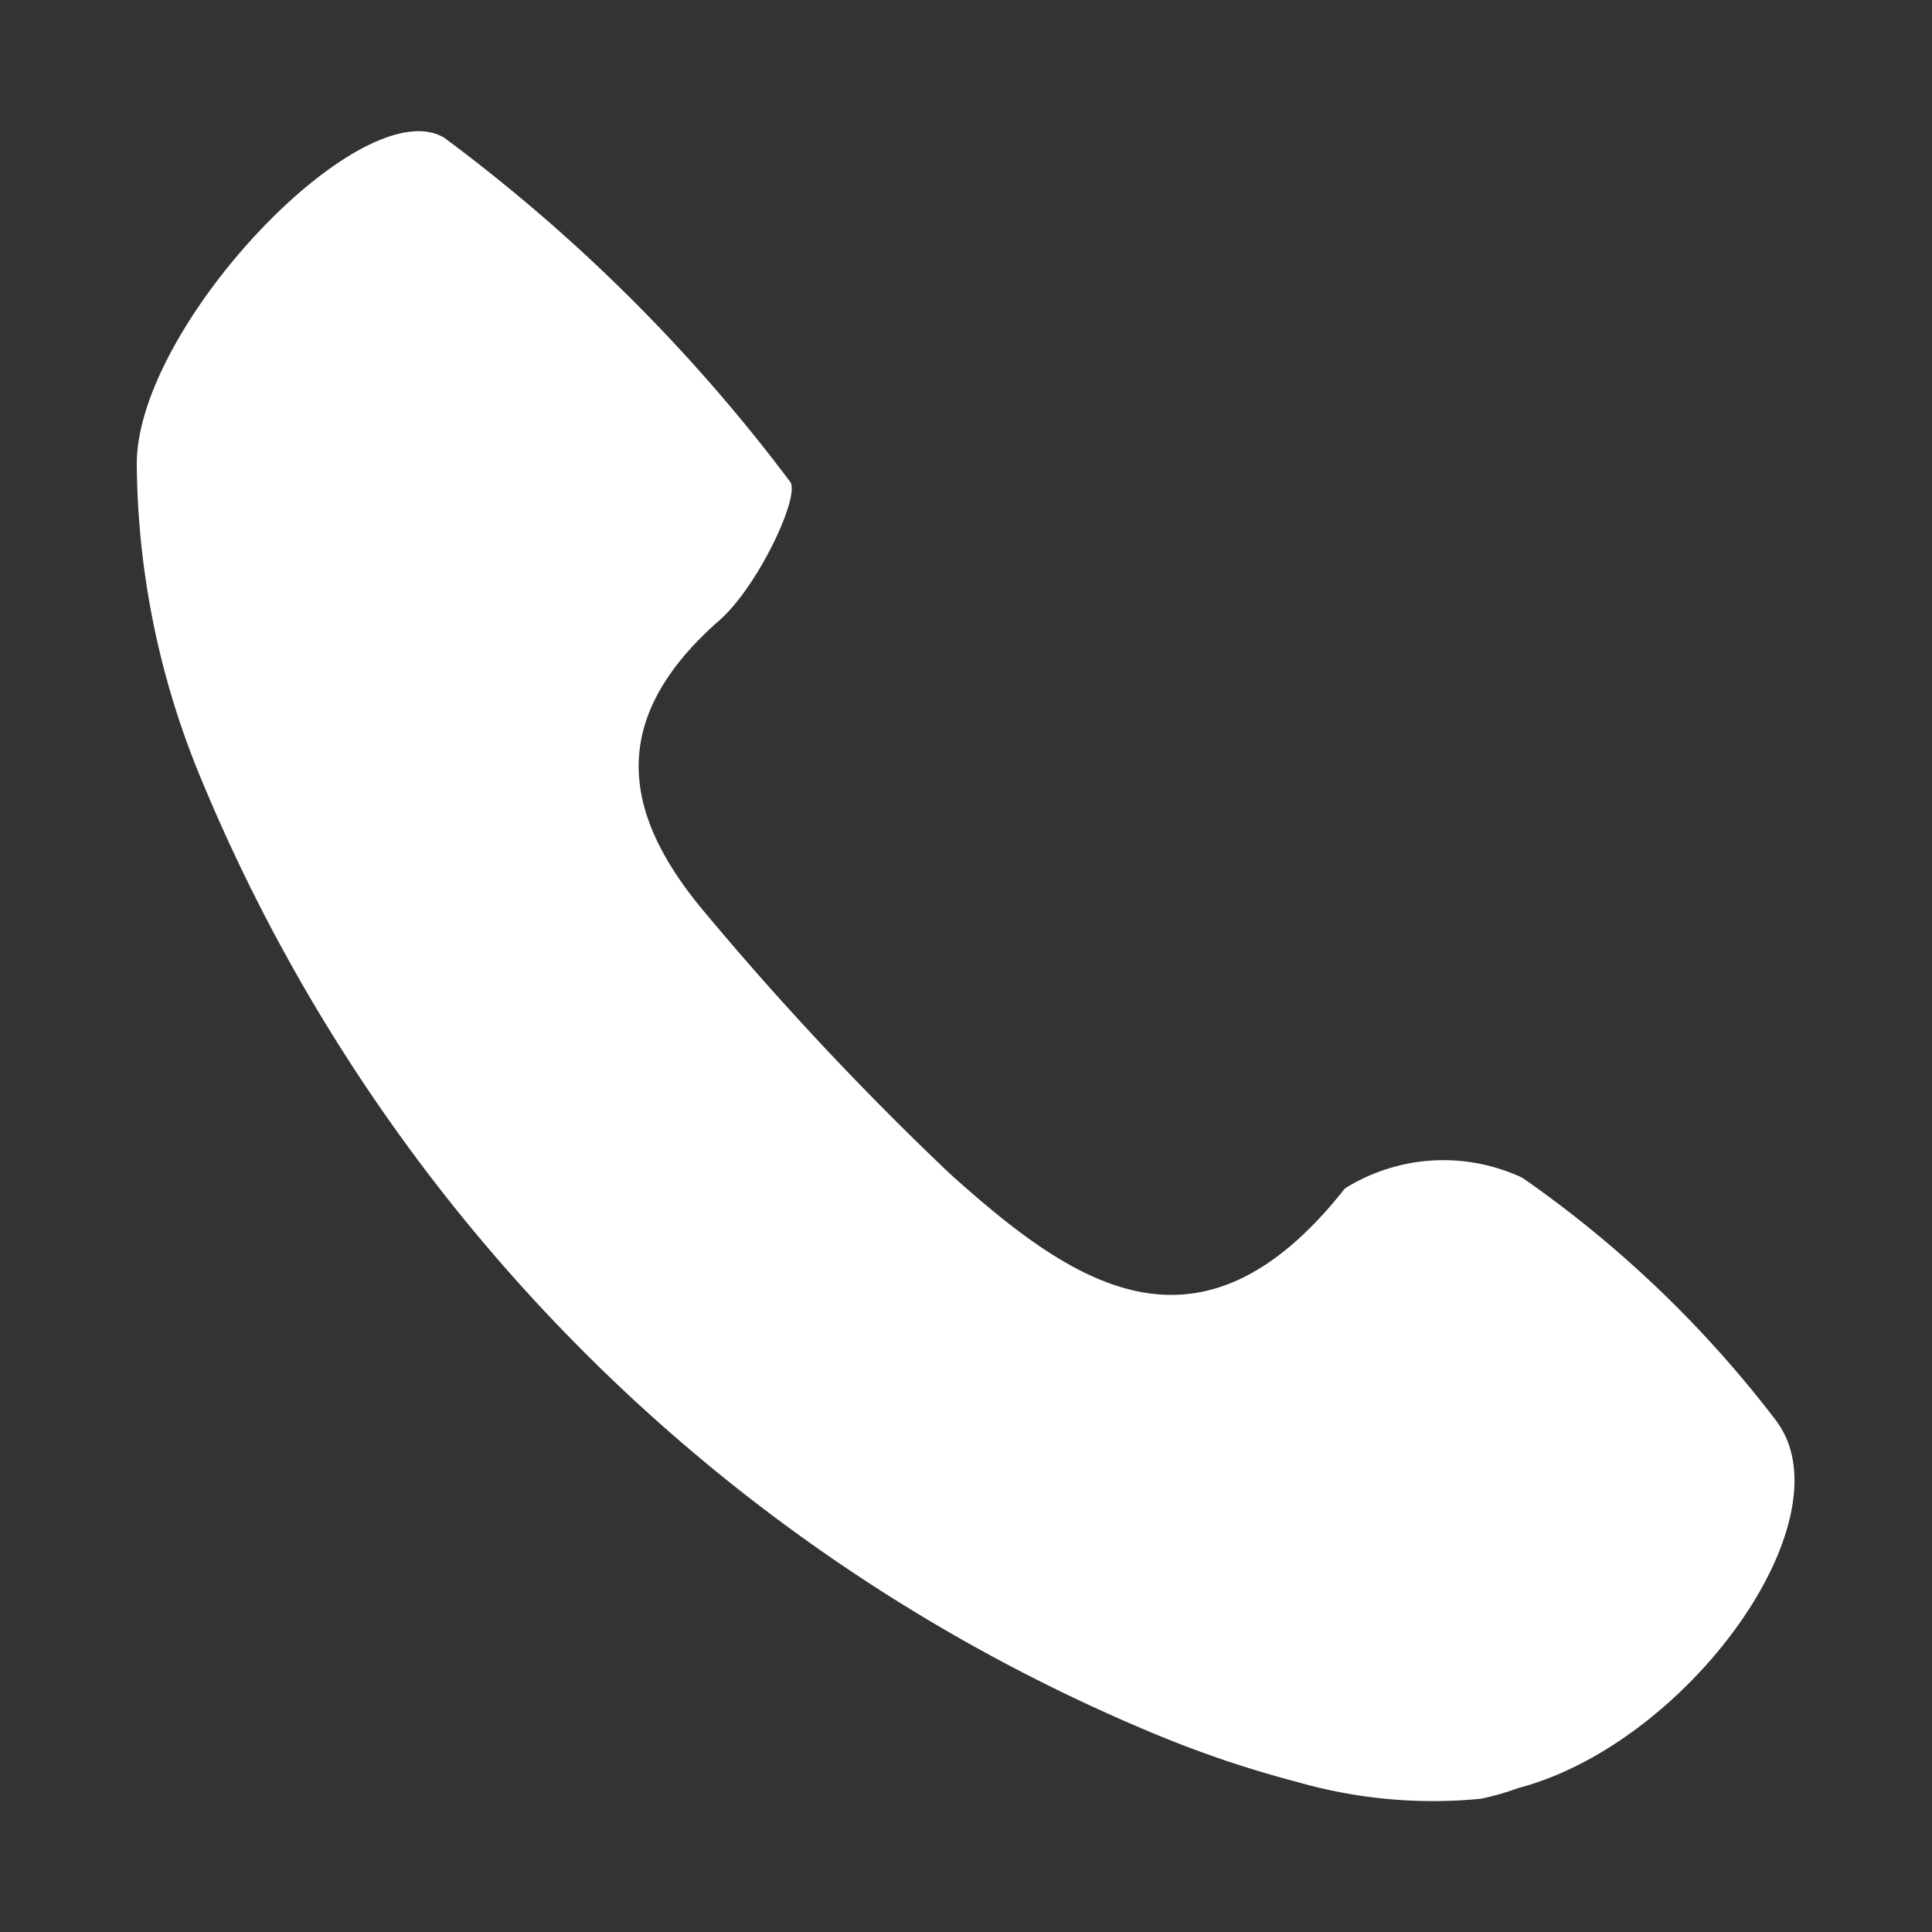 <svg id="Layer_1" data-name="Layer 1" xmlns="http://www.w3.org/2000/svg" viewBox="0 0 21.75 21.75"><rect x="0" y="0" width="21.75" height="21.75" fill="#333333" stroke="none"/><defs><style>.cls-1{fill:#fff;}</style></defs><title>call-white</title><path class="cls-1" d="M16.67,20.25a5.54,5.54,0,0,1-2.07-.19A12.13,12.13,0,0,1,13,19.52,19.88,19.88,0,0,1,2.24,8.71a9.38,9.38,0,0,1-.7-3.47C1.52,3.69,4.07,1,5,1.55a19.08,19.08,0,0,1,3.9,3.88C9,5.62,8.51,6.64,8.08,7,6.83,8.11,7,9.17,7.95,10.29a34.94,34.94,0,0,0,2.74,2.92c1.38,1.24,2.81,2.25,4.45.17a2.09,2.09,0,0,1,2-.12A12.72,12.72,0,0,1,20,16c.82,1.11-1,3.63-2.91,4.13A2.86,2.86,0,0,1,16.67,20.25Z"/></svg>